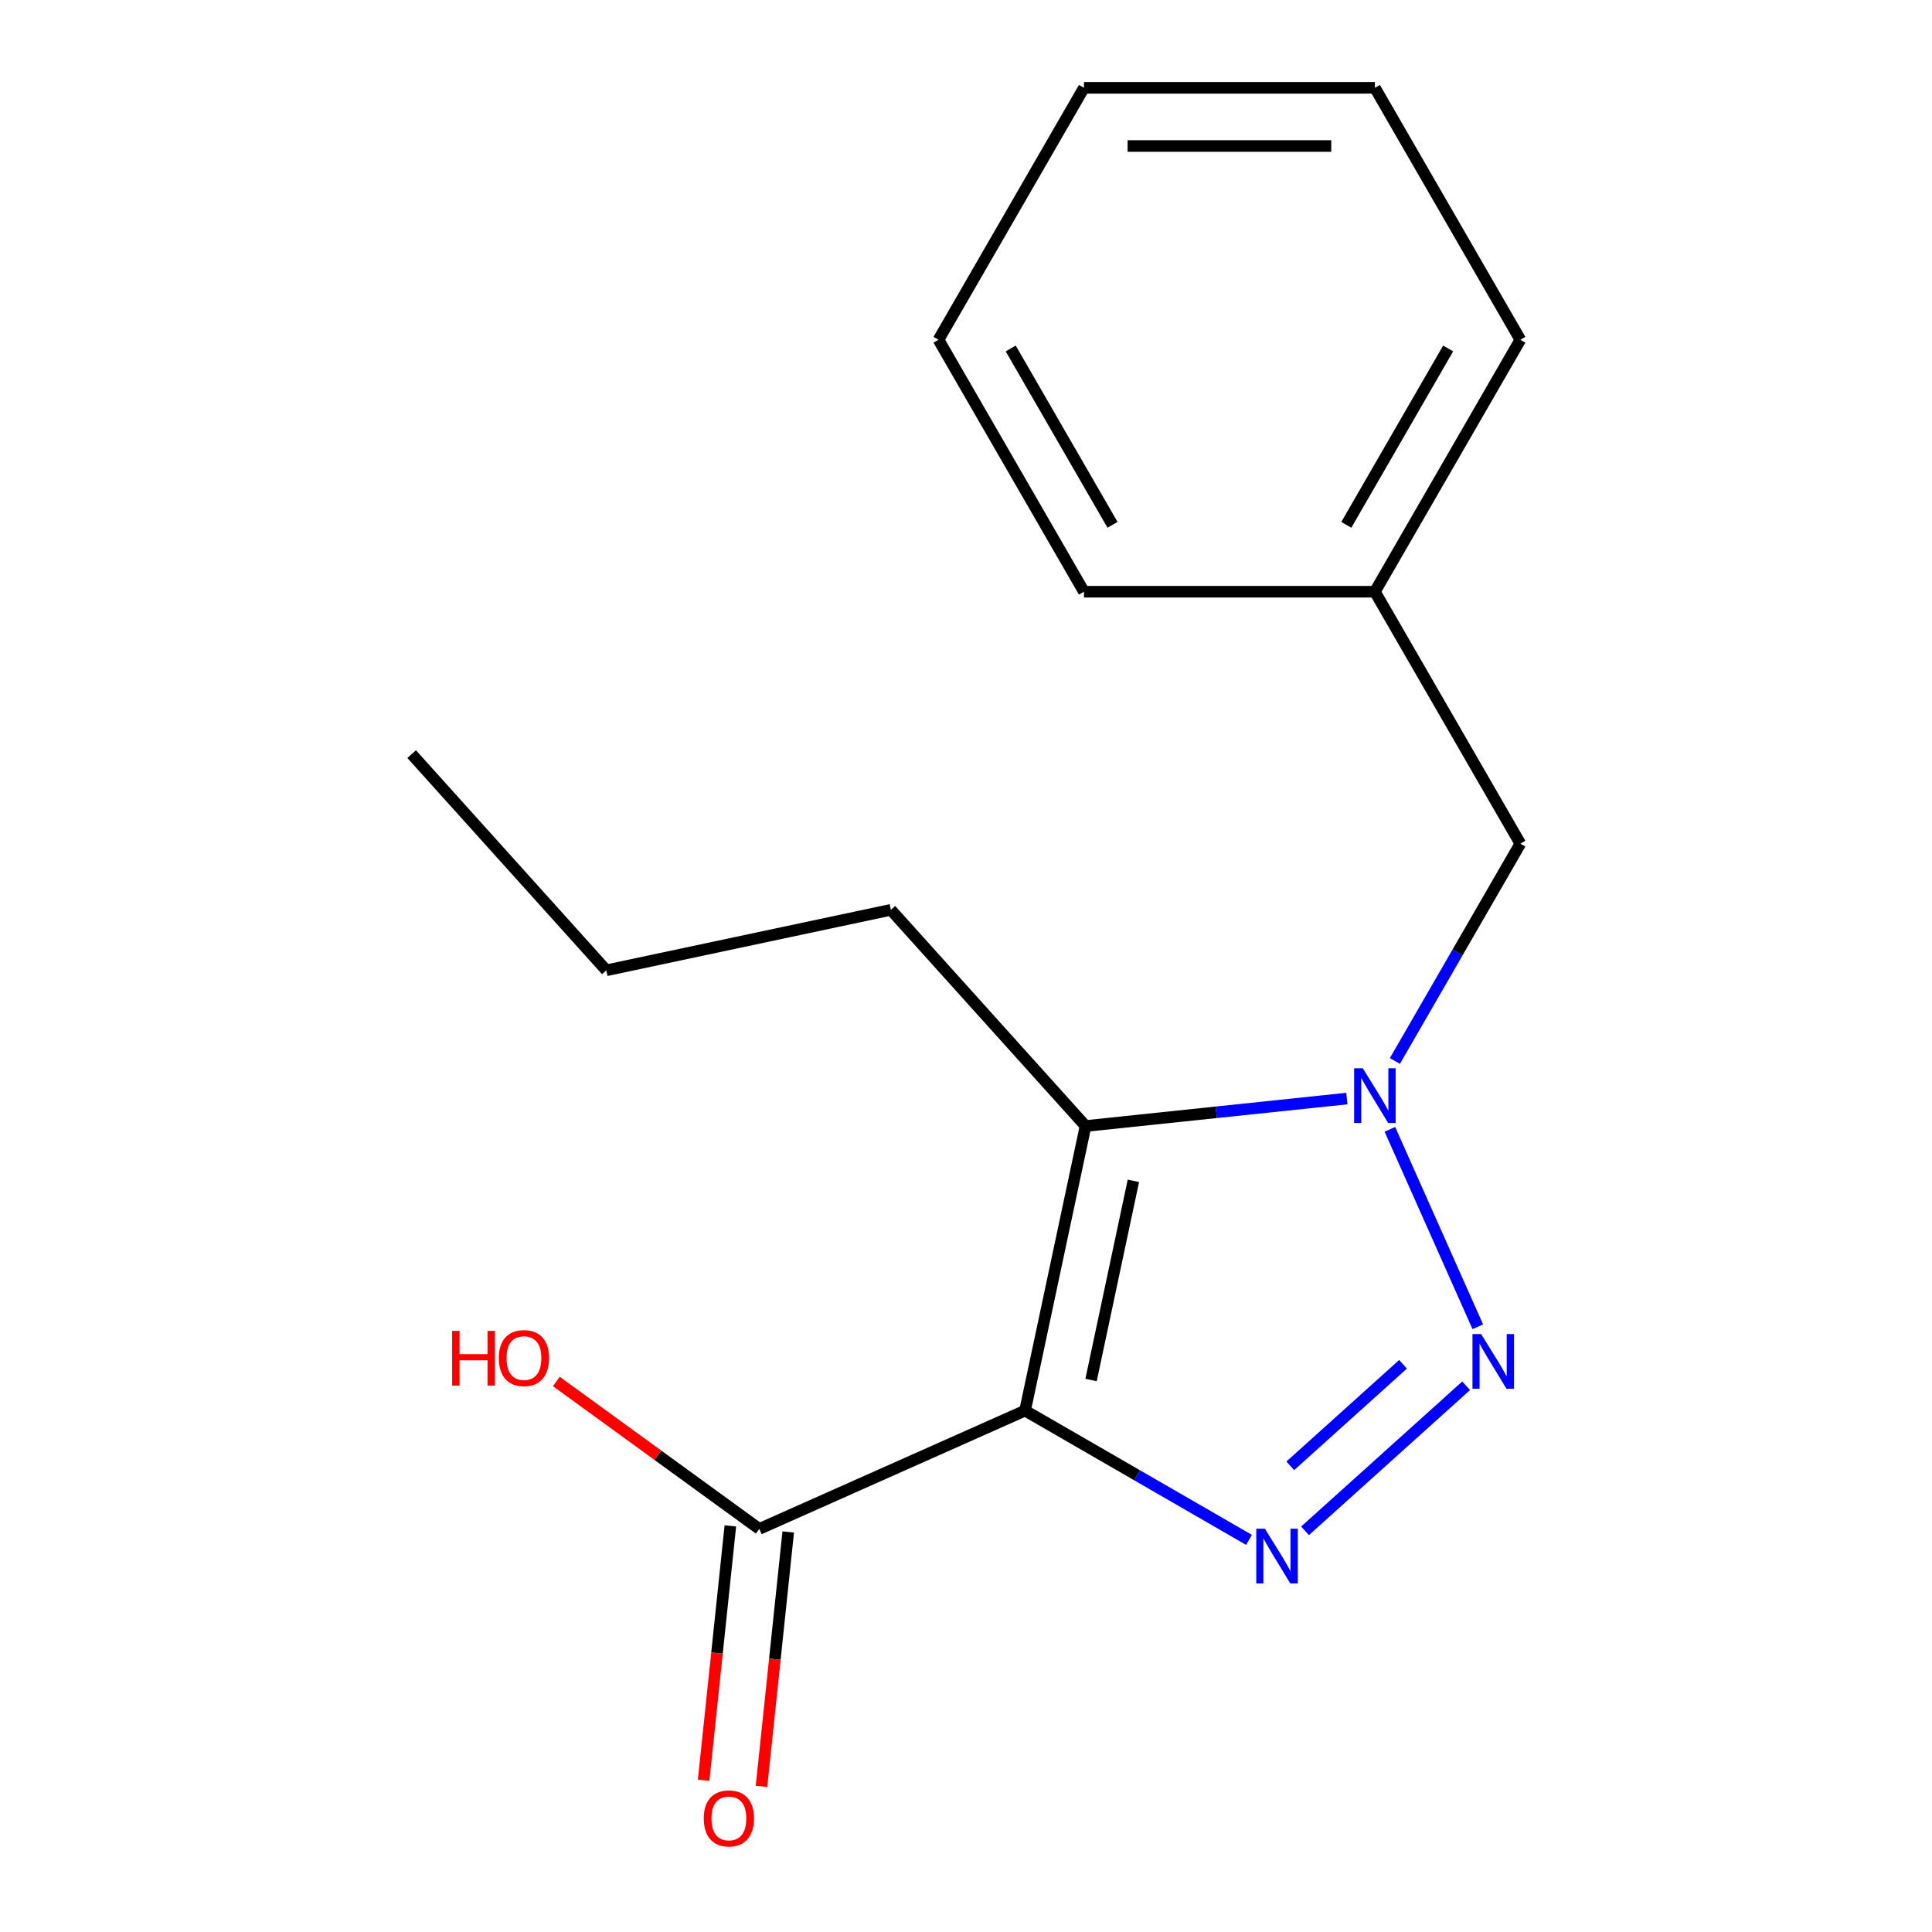 <?xml version='1.0' encoding='iso-8859-1'?>
<svg version='1.1' baseProfile='full'
              xmlns='http://www.w3.org/2000/svg'
                      xmlns:rdkit='http://www.rdkit.org/xml'
                      xmlns:xlink='http://www.w3.org/1999/xlink'
                  xml:space='preserve'
width='1000px' height='1000px' viewBox='0 0 1000 1000'>
<!-- END OF HEADER -->
<rect style='opacity:1.0;fill:#FFFFFF;stroke:none' width='1000' height='1000' x='0' y='0'> </rect>
<path class='bond-0' d='M 530.573,730.124 L 588.525,763.583' style='fill:none;fill-rule:evenodd;stroke:#000000;stroke-width:6px;stroke-linecap:butt;stroke-linejoin:miter;stroke-opacity:1' />
<path class='bond-0' d='M 588.525,763.583 L 646.478,797.041' style='fill:none;fill-rule:evenodd;stroke:#0000FF;stroke-width:6px;stroke-linecap:butt;stroke-linejoin:miter;stroke-opacity:1' />
<path class='bond-3' d='M 530.573,730.124 L 561.881,582.831' style='fill:none;fill-rule:evenodd;stroke:#000000;stroke-width:6px;stroke-linecap:butt;stroke-linejoin:miter;stroke-opacity:1' />
<path class='bond-3' d='M 564.728,714.292 L 586.644,611.187' style='fill:none;fill-rule:evenodd;stroke:#000000;stroke-width:6px;stroke-linecap:butt;stroke-linejoin:miter;stroke-opacity:1' />
<path class='bond-4' d='M 530.573,730.124 L 393.008,791.372' style='fill:none;fill-rule:evenodd;stroke:#000000;stroke-width:6px;stroke-linecap:butt;stroke-linejoin:miter;stroke-opacity:1' />
<path class='bond-1' d='M 675.487,792.356 L 758.871,717.276' style='fill:none;fill-rule:evenodd;stroke:#0000FF;stroke-width:6px;stroke-linecap:butt;stroke-linejoin:miter;stroke-opacity:1' />
<path class='bond-1' d='M 667.842,758.713 L 726.211,706.157' style='fill:none;fill-rule:evenodd;stroke:#0000FF;stroke-width:6px;stroke-linecap:butt;stroke-linejoin:miter;stroke-opacity:1' />
<path class='bond-17' d='M 764.907,686.731 L 719.402,584.525' style='fill:none;fill-rule:evenodd;stroke:#0000FF;stroke-width:6px;stroke-linecap:butt;stroke-linejoin:miter;stroke-opacity:1' />
<path class='bond-2' d='M 697.135,568.615 L 629.508,575.723' style='fill:none;fill-rule:evenodd;stroke:#0000FF;stroke-width:6px;stroke-linecap:butt;stroke-linejoin:miter;stroke-opacity:1' />
<path class='bond-2' d='M 629.508,575.723 L 561.881,582.831' style='fill:none;fill-rule:evenodd;stroke:#000000;stroke-width:6px;stroke-linecap:butt;stroke-linejoin:miter;stroke-opacity:1' />
<path class='bond-5' d='M 721.989,549.166 L 754.46,492.924' style='fill:none;fill-rule:evenodd;stroke:#0000FF;stroke-width:6px;stroke-linecap:butt;stroke-linejoin:miter;stroke-opacity:1' />
<path class='bond-5' d='M 754.46,492.924 L 786.931,436.682' style='fill:none;fill-rule:evenodd;stroke:#000000;stroke-width:6px;stroke-linecap:butt;stroke-linejoin:miter;stroke-opacity:1' />
<path class='bond-8' d='M 561.881,582.831 L 461.121,470.926' style='fill:none;fill-rule:evenodd;stroke:#000000;stroke-width:6px;stroke-linecap:butt;stroke-linejoin:miter;stroke-opacity:1' />
<path class='bond-6' d='M 378.033,789.798 L 371.113,855.635' style='fill:none;fill-rule:evenodd;stroke:#000000;stroke-width:6px;stroke-linecap:butt;stroke-linejoin:miter;stroke-opacity:1' />
<path class='bond-6' d='M 371.113,855.635 L 364.193,921.472' style='fill:none;fill-rule:evenodd;stroke:#FF0000;stroke-width:6px;stroke-linecap:butt;stroke-linejoin:miter;stroke-opacity:1' />
<path class='bond-6' d='M 407.984,792.946 L 401.065,858.783' style='fill:none;fill-rule:evenodd;stroke:#000000;stroke-width:6px;stroke-linecap:butt;stroke-linejoin:miter;stroke-opacity:1' />
<path class='bond-6' d='M 401.065,858.783 L 394.145,924.62' style='fill:none;fill-rule:evenodd;stroke:#FF0000;stroke-width:6px;stroke-linecap:butt;stroke-linejoin:miter;stroke-opacity:1' />
<path class='bond-7' d='M 393.008,791.372 L 340.478,753.206' style='fill:none;fill-rule:evenodd;stroke:#000000;stroke-width:6px;stroke-linecap:butt;stroke-linejoin:miter;stroke-opacity:1' />
<path class='bond-7' d='M 340.478,753.206 L 287.948,715.041' style='fill:none;fill-rule:evenodd;stroke:#FF0000;stroke-width:6px;stroke-linecap:butt;stroke-linejoin:miter;stroke-opacity:1' />
<path class='bond-9' d='M 786.931,436.682 L 711.64,306.273' style='fill:none;fill-rule:evenodd;stroke:#000000;stroke-width:6px;stroke-linecap:butt;stroke-linejoin:miter;stroke-opacity:1' />
<path class='bond-12' d='M 461.121,470.926 L 313.828,502.234' style='fill:none;fill-rule:evenodd;stroke:#000000;stroke-width:6px;stroke-linecap:butt;stroke-linejoin:miter;stroke-opacity:1' />
<path class='bond-10' d='M 711.64,306.273 L 786.931,175.864' style='fill:none;fill-rule:evenodd;stroke:#000000;stroke-width:6px;stroke-linecap:butt;stroke-linejoin:miter;stroke-opacity:1' />
<path class='bond-10' d='M 696.852,271.653 L 749.556,180.367' style='fill:none;fill-rule:evenodd;stroke:#000000;stroke-width:6px;stroke-linecap:butt;stroke-linejoin:miter;stroke-opacity:1' />
<path class='bond-11' d='M 711.64,306.273 L 561.056,306.273' style='fill:none;fill-rule:evenodd;stroke:#000000;stroke-width:6px;stroke-linecap:butt;stroke-linejoin:miter;stroke-opacity:1' />
<path class='bond-14' d='M 786.931,175.864 L 711.64,45.455' style='fill:none;fill-rule:evenodd;stroke:#000000;stroke-width:6px;stroke-linecap:butt;stroke-linejoin:miter;stroke-opacity:1' />
<path class='bond-15' d='M 561.056,306.273 L 485.765,175.864' style='fill:none;fill-rule:evenodd;stroke:#000000;stroke-width:6px;stroke-linecap:butt;stroke-linejoin:miter;stroke-opacity:1' />
<path class='bond-15' d='M 575.844,271.653 L 523.14,180.367' style='fill:none;fill-rule:evenodd;stroke:#000000;stroke-width:6px;stroke-linecap:butt;stroke-linejoin:miter;stroke-opacity:1' />
<path class='bond-13' d='M 313.828,502.234 L 213.069,390.329' style='fill:none;fill-rule:evenodd;stroke:#000000;stroke-width:6px;stroke-linecap:butt;stroke-linejoin:miter;stroke-opacity:1' />
<path class='bond-18' d='M 711.64,45.455 L 561.056,45.455' style='fill:none;fill-rule:evenodd;stroke:#000000;stroke-width:6px;stroke-linecap:butt;stroke-linejoin:miter;stroke-opacity:1' />
<path class='bond-18' d='M 689.052,75.571 L 583.644,75.571' style='fill:none;fill-rule:evenodd;stroke:#000000;stroke-width:6px;stroke-linecap:butt;stroke-linejoin:miter;stroke-opacity:1' />
<path class='bond-16' d='M 485.765,175.864 L 561.056,45.455' style='fill:none;fill-rule:evenodd;stroke:#000000;stroke-width:6px;stroke-linecap:butt;stroke-linejoin:miter;stroke-opacity:1' />
<path  class='atom-1' d='M 654.722 791.256
L 664.002 806.256
Q 664.922 807.736, 666.402 810.416
Q 667.882 813.096, 667.962 813.256
L 667.962 791.256
L 671.722 791.256
L 671.722 819.576
L 667.842 819.576
L 657.882 803.176
Q 656.722 801.256, 655.482 799.056
Q 654.282 796.856, 653.922 796.176
L 653.922 819.576
L 650.242 819.576
L 650.242 791.256
L 654.722 791.256
' fill='#0000FF'/>
<path  class='atom-2' d='M 766.628 690.496
L 775.908 705.496
Q 776.828 706.976, 778.308 709.656
Q 779.788 712.336, 779.868 712.496
L 779.868 690.496
L 783.628 690.496
L 783.628 718.816
L 779.748 718.816
L 769.788 702.416
Q 768.628 700.496, 767.388 698.296
Q 766.188 696.096, 765.828 695.416
L 765.828 718.816
L 762.148 718.816
L 762.148 690.496
L 766.628 690.496
' fill='#0000FF'/>
<path  class='atom-3' d='M 705.38 552.931
L 714.66 567.931
Q 715.58 569.411, 717.06 572.091
Q 718.54 574.771, 718.62 574.931
L 718.62 552.931
L 722.38 552.931
L 722.38 581.251
L 718.5 581.251
L 708.54 564.851
Q 707.38 562.931, 706.14 560.731
Q 704.94 558.531, 704.58 557.851
L 704.58 581.251
L 700.9 581.251
L 700.9 552.931
L 705.38 552.931
' fill='#0000FF'/>
<path  class='atom-7' d='M 364.268 941.21
Q 364.268 934.41, 367.628 930.61
Q 370.988 926.81, 377.268 926.81
Q 383.548 926.81, 386.908 930.61
Q 390.268 934.41, 390.268 941.21
Q 390.268 948.09, 386.868 952.01
Q 383.468 955.89, 377.268 955.89
Q 371.028 955.89, 367.628 952.01
Q 364.268 948.13, 364.268 941.21
M 377.268 952.69
Q 381.588 952.69, 383.908 949.81
Q 386.268 946.89, 386.268 941.21
Q 386.268 935.65, 383.908 932.85
Q 381.588 930.01, 377.268 930.01
Q 372.948 930.01, 370.588 932.81
Q 368.268 935.61, 368.268 941.21
Q 368.268 946.93, 370.588 949.81
Q 372.948 952.69, 377.268 952.69
' fill='#FF0000'/>
<path  class='atom-8' d='M 234.024 688.861
L 237.864 688.861
L 237.864 700.901
L 252.344 700.901
L 252.344 688.861
L 256.184 688.861
L 256.184 717.181
L 252.344 717.181
L 252.344 704.101
L 237.864 704.101
L 237.864 717.181
L 234.024 717.181
L 234.024 688.861
' fill='#FF0000'/>
<path  class='atom-8' d='M 258.184 702.941
Q 258.184 696.141, 261.544 692.341
Q 264.904 688.541, 271.184 688.541
Q 277.464 688.541, 280.824 692.341
Q 284.184 696.141, 284.184 702.941
Q 284.184 709.821, 280.784 713.741
Q 277.384 717.621, 271.184 717.621
Q 264.944 717.621, 261.544 713.741
Q 258.184 709.861, 258.184 702.941
M 271.184 714.421
Q 275.504 714.421, 277.824 711.541
Q 280.184 708.621, 280.184 702.941
Q 280.184 697.381, 277.824 694.581
Q 275.504 691.741, 271.184 691.741
Q 266.864 691.741, 264.504 694.541
Q 262.184 697.341, 262.184 702.941
Q 262.184 708.661, 264.504 711.541
Q 266.864 714.421, 271.184 714.421
' fill='#FF0000'/>
</svg>
